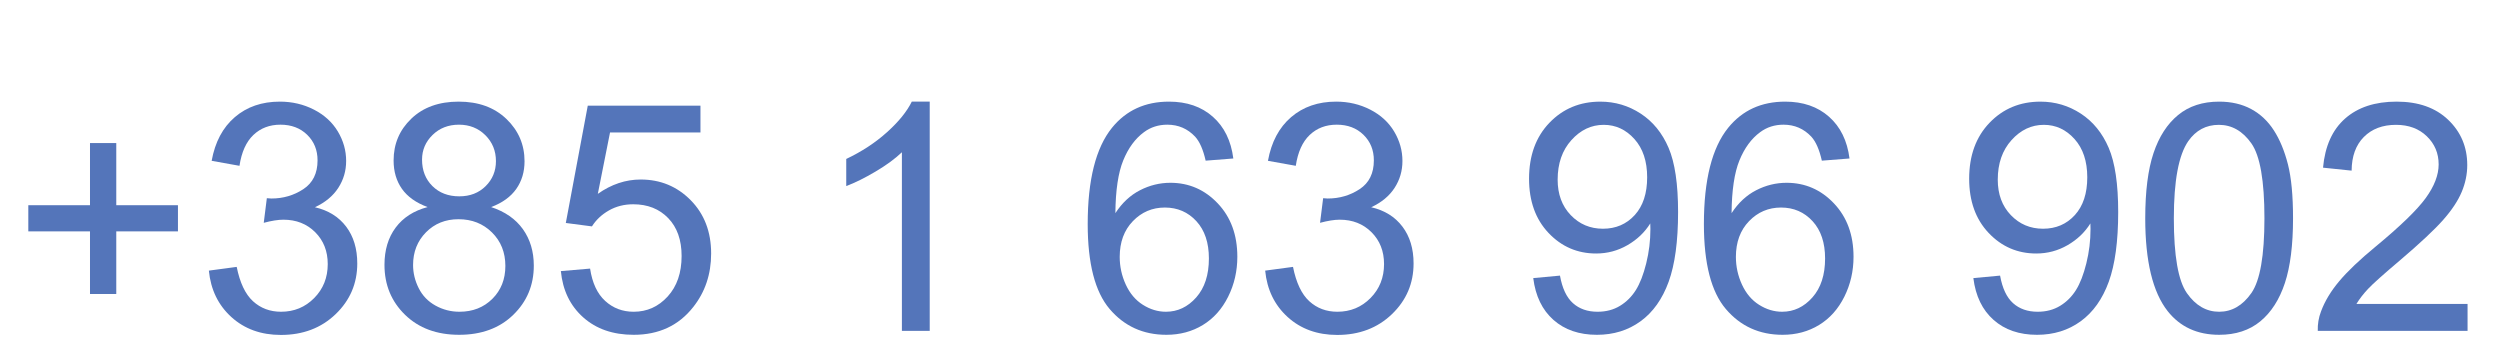 <?xml version="1.0" encoding="UTF-8" standalone="no"?><!DOCTYPE svg PUBLIC "-//W3C//DTD SVG 1.1//EN" "http://www.w3.org/Graphics/SVG/1.1/DTD/svg11.dtd"><svg width="194px" height="26.5px" viewBox="0 0 200 28" version="1.1" xmlns="http://www.w3.org/2000/svg" xmlns:xlink="http://www.w3.org/1999/xlink" xml:space="preserve" xmlns:serif="http://www.serif.com/" style="fill-rule:evenodd;clip-rule:evenodd;stroke-linejoin:round;stroke-miterlimit:2;"><g id="Layer-1" serif:id="Layer 1"><g id="text4739"><path d="M4.888,24.105l0,-5.134l-5.057,0l-0,-2.145l5.057,-0l0,-5.096l2.155,0l-0,5.096l5.057,-0l0,2.145l-5.057,0l-0,5.134l-2.155,-0Z" style="fill:#5475ba;fill-rule:nonzero;"/><path d="M14.635,22.189l2.282,-0.306c0.262,1.302 0.707,2.241 1.337,2.816c0.629,0.574 1.396,0.862 2.3,0.862c1.074,-0 1.98,-0.375 2.719,-1.124c0.74,-0.749 1.109,-1.677 1.109,-2.784c0,-1.056 -0.342,-1.926 -1.026,-2.612c-0.685,-0.685 -1.555,-1.028 -2.611,-1.028c-0.431,0 -0.968,0.085 -1.61,0.256l0.253,-2.018c0.152,0.017 0.275,0.026 0.368,0.026c0.972,-0 1.846,-0.256 2.624,-0.767c0.777,-0.511 1.166,-1.298 1.166,-2.362c-0,-0.843 -0.283,-1.541 -0.849,-2.095c-0.567,-0.553 -1.298,-0.83 -2.193,-0.83c-0.887,0 -1.627,0.281 -2.218,0.843c-0.592,0.562 -0.972,1.405 -1.141,2.529l-2.282,-0.409c0.279,-1.541 0.913,-2.735 1.902,-3.582c0.988,-0.847 2.218,-1.271 3.688,-1.271c1.014,0 1.948,0.22 2.801,0.658c0.854,0.438 1.506,1.037 1.959,1.794c0.452,0.758 0.678,1.563 0.678,2.414c-0,0.809 -0.216,1.545 -0.647,2.209c-0.431,0.664 -1.069,1.192 -1.914,1.584c1.099,0.255 1.952,0.785 2.561,1.59c0.608,0.804 0.912,1.811 0.912,3.02c0,1.634 -0.591,3.02 -1.774,4.157c-1.183,1.136 -2.679,1.704 -4.487,1.704c-1.631,0 -2.985,-0.489 -4.063,-1.468c-1.077,-0.979 -1.692,-2.248 -1.844,-3.806Z" style="fill:#5475ba;fill-rule:nonzero;"/><path d="M32.57,16.979c-0.946,-0.349 -1.647,-0.847 -2.104,-1.494c-0.456,-0.647 -0.684,-1.422 -0.684,-2.324c-0,-1.363 0.486,-2.508 1.458,-3.436c0.971,-0.928 2.264,-1.392 3.878,-1.392c1.623,0 2.928,0.475 3.917,1.424c0.988,0.95 1.483,2.105 1.483,3.467c-0,0.869 -0.226,1.624 -0.678,2.267c-0.452,0.643 -1.139,1.139 -2.06,1.488c1.141,0.375 2.009,0.979 2.605,1.813c0.595,0.835 0.893,1.831 0.893,2.989c0,1.6 -0.562,2.945 -1.686,4.035c-1.123,1.09 -2.602,1.635 -4.436,1.635c-1.833,-0 -3.312,-0.547 -4.436,-1.641c-1.124,-1.094 -1.686,-2.459 -1.686,-4.093c0,-1.218 0.306,-2.237 0.919,-3.059c0.613,-0.821 1.485,-1.381 2.617,-1.679Zm-0.456,-3.895c0,0.885 0.283,1.609 0.849,2.171c0.567,0.562 1.302,0.843 2.206,0.843c0.879,-0 1.599,-0.279 2.161,-0.837c0.562,-0.557 0.843,-1.241 0.843,-2.049c-0,-0.843 -0.29,-1.552 -0.868,-2.127c-0.579,-0.574 -1.3,-0.862 -2.162,-0.862c-0.87,0 -1.592,0.281 -2.167,0.843c-0.575,0.562 -0.862,1.235 -0.862,2.018Zm-0.735,8.646c-0,0.655 0.154,1.289 0.463,1.902c0.308,0.613 0.766,1.088 1.375,1.424c0.608,0.337 1.263,0.505 1.965,0.505c1.09,-0 1.99,-0.354 2.699,-1.06c0.71,-0.707 1.065,-1.605 1.065,-2.695c0,-1.107 -0.365,-2.022 -1.096,-2.746c-0.731,-0.723 -1.646,-1.085 -2.745,-1.085c-1.073,0 -1.962,0.358 -2.668,1.073c-0.705,0.715 -1.058,1.609 -1.058,2.682Z" style="fill:#5475ba;fill-rule:nonzero;"/><path d="M43.496,22.228l2.396,-0.205c0.177,1.175 0.589,2.058 1.236,2.65c0.646,0.592 1.426,0.888 2.338,0.888c1.099,-0 2.028,-0.418 2.789,-1.252c0.76,-0.834 1.141,-1.941 1.141,-3.32c-0,-1.311 -0.366,-2.346 -1.097,-3.103c-0.731,-0.758 -1.688,-1.137 -2.871,-1.137c-0.735,0 -1.398,0.168 -1.99,0.504c-0.591,0.337 -1.056,0.773 -1.394,1.309l-2.142,-0.28l1.8,-9.617l9.24,0l-0,2.197l-7.415,-0l-1.001,5.031c1.115,-0.783 2.285,-1.174 3.511,-1.174c1.622,-0 2.991,0.566 4.106,1.698c1.116,1.132 1.674,2.588 1.674,4.368c-0,1.694 -0.491,3.158 -1.471,4.393c-1.191,1.515 -2.818,2.273 -4.88,2.273c-1.69,-0 -3.069,-0.477 -4.138,-1.431c-1.069,-0.953 -1.68,-2.217 -1.832,-3.792Z" style="fill:#5475ba;fill-rule:nonzero;"/><path d="M73.739,27.131l-2.281,0l-0,-14.647c-0.55,0.528 -1.27,1.055 -2.162,1.583c-0.891,0.528 -1.692,0.924 -2.401,1.188l-0,-2.222c1.276,-0.605 2.391,-1.337 3.346,-2.197c0.955,-0.86 1.631,-1.694 2.028,-2.503l1.47,0l0,18.798Z" style="fill:#5475ba;fill-rule:nonzero;"/><path d="M98.633,12.995l-2.269,0.178c-0.203,-0.902 -0.49,-1.558 -0.862,-1.966c-0.617,-0.656 -1.377,-0.984 -2.281,-0.984c-0.727,0 -1.365,0.205 -1.914,0.613c-0.719,0.528 -1.285,1.299 -1.699,2.312c-0.414,1.013 -0.629,2.456 -0.646,4.329c0.549,-0.843 1.221,-1.469 2.015,-1.877c0.794,-0.409 1.627,-0.613 2.497,-0.613c1.521,-0 2.816,0.564 3.885,1.692c1.069,1.128 1.603,2.586 1.603,4.374c0,1.175 -0.251,2.266 -0.754,3.275c-0.502,1.009 -1.193,1.782 -2.072,2.318c-0.879,0.536 -1.876,0.805 -2.991,0.805c-1.902,-0 -3.452,-0.705 -4.652,-2.114c-1.2,-1.409 -1.8,-3.731 -1.8,-6.966c0,-3.618 0.663,-6.249 1.99,-7.892c1.158,-1.431 2.717,-2.146 4.677,-2.146c1.462,0 2.66,0.413 3.593,1.239c0.934,0.826 1.494,1.967 1.68,3.423Zm-9.316,8.07c-0,0.792 0.167,1.55 0.5,2.274c0.334,0.723 0.801,1.275 1.401,1.653c0.6,0.379 1.229,0.569 1.889,0.569c0.963,-0 1.791,-0.392 2.484,-1.175c0.693,-0.783 1.039,-1.848 1.039,-3.193c0,-1.294 -0.342,-2.313 -1.026,-3.058c-0.685,-0.745 -1.547,-1.118 -2.586,-1.118c-1.031,0 -1.906,0.373 -2.624,1.118c-0.718,0.745 -1.077,1.722 -1.077,2.93Z" style="fill:#5475ba;fill-rule:nonzero;"/><path d="M101.244,22.189l2.282,-0.306c0.261,1.302 0.707,2.241 1.337,2.816c0.629,0.574 1.396,0.862 2.3,0.862c1.073,-0 1.98,-0.375 2.719,-1.124c0.739,-0.749 1.109,-1.677 1.109,-2.784c0,-1.056 -0.342,-1.926 -1.027,-2.612c-0.684,-0.685 -1.554,-1.028 -2.611,-1.028c-0.431,0 -0.967,0.085 -1.609,0.256l0.253,-2.018c0.152,0.017 0.275,0.026 0.368,0.026c0.971,-0 1.846,-0.256 2.623,-0.767c0.778,-0.511 1.167,-1.298 1.167,-2.362c-0,-0.843 -0.283,-1.541 -0.85,-2.095c-0.566,-0.553 -1.297,-0.83 -2.192,-0.83c-0.888,0 -1.627,0.281 -2.219,0.843c-0.591,0.562 -0.971,1.405 -1.14,2.529l-2.282,-0.409c0.279,-1.541 0.913,-2.735 1.901,-3.582c0.989,-0.847 2.219,-1.271 3.689,-1.271c1.014,0 1.948,0.22 2.801,0.658c0.854,0.438 1.506,1.037 1.958,1.794c0.452,0.758 0.678,1.563 0.678,2.414c0,0.809 -0.215,1.545 -0.646,2.209c-0.431,0.664 -1.069,1.192 -1.914,1.584c1.099,0.255 1.952,0.785 2.56,1.59c0.609,0.804 0.913,1.811 0.913,3.02c0,1.634 -0.591,3.02 -1.774,4.157c-1.183,1.136 -2.679,1.704 -4.487,1.704c-1.631,0 -2.985,-0.489 -4.063,-1.468c-1.077,-0.979 -1.692,-2.248 -1.844,-3.806Z" style="fill:#5475ba;fill-rule:nonzero;"/><path d="M123.223,22.802l2.192,-0.204c0.186,1.039 0.541,1.792 1.065,2.26c0.524,0.469 1.196,0.703 2.015,0.703c0.702,-0 1.317,-0.162 1.845,-0.486c0.528,-0.323 0.961,-0.755 1.299,-1.296c0.338,-0.54 0.621,-1.27 0.849,-2.19c0.228,-0.919 0.342,-1.856 0.342,-2.809c0,-0.103 -0.004,-0.256 -0.012,-0.46c-0.457,0.732 -1.08,1.326 -1.87,1.781c-0.79,0.456 -1.646,0.684 -2.567,0.684c-1.538,-0 -2.839,-0.562 -3.904,-1.686c-1.064,-1.124 -1.597,-2.605 -1.597,-4.444c0,-1.899 0.556,-3.427 1.667,-4.585c1.111,-1.158 2.503,-1.737 4.177,-1.737c1.208,0 2.313,0.328 3.314,0.984c1.001,0.655 1.762,1.59 2.282,2.803c0.519,1.213 0.779,2.969 0.779,5.268c0,2.392 -0.258,4.297 -0.773,5.714c-0.516,1.418 -1.282,2.497 -2.301,3.238c-1.018,0.74 -2.211,1.111 -3.58,1.111c-1.454,-0 -2.641,-0.407 -3.562,-1.22c-0.921,-0.813 -1.475,-1.956 -1.66,-3.429Zm9.341,-8.262c0,-1.32 -0.348,-2.367 -1.046,-3.142c-0.697,-0.775 -1.535,-1.162 -2.516,-1.162c-1.014,0 -1.897,0.417 -2.649,1.252c-0.752,0.834 -1.128,1.915 -1.128,3.243c0,1.192 0.357,2.161 1.071,2.906c0.714,0.745 1.595,1.117 2.643,1.117c1.056,0 1.925,-0.372 2.605,-1.117c0.68,-0.745 1.02,-1.778 1.02,-3.097Z" style="fill:#5475ba;fill-rule:nonzero;"/><path d="M149.156,12.995l-2.269,0.178c-0.203,-0.902 -0.49,-1.558 -0.862,-1.966c-0.617,-0.656 -1.377,-0.984 -2.281,-0.984c-0.727,0 -1.365,0.205 -1.914,0.613c-0.719,0.528 -1.285,1.299 -1.699,2.312c-0.414,1.013 -0.629,2.456 -0.646,4.329c0.549,-0.843 1.221,-1.469 2.015,-1.877c0.794,-0.409 1.627,-0.613 2.497,-0.613c1.521,-0 2.816,0.564 3.885,1.692c1.069,1.128 1.603,2.586 1.603,4.374c0,1.175 -0.251,2.266 -0.754,3.275c-0.503,1.009 -1.193,1.782 -2.072,2.318c-0.879,0.536 -1.876,0.805 -2.992,0.805c-1.901,-0 -3.451,-0.705 -4.651,-2.114c-1.2,-1.409 -1.8,-3.731 -1.8,-6.966c-0,-3.618 0.663,-6.249 1.99,-7.892c1.158,-1.431 2.717,-2.146 4.677,-2.146c1.462,0 2.66,0.413 3.593,1.239c0.934,0.826 1.494,1.967 1.68,3.423Zm-9.316,8.07c-0,0.792 0.166,1.55 0.5,2.274c0.334,0.723 0.801,1.275 1.401,1.653c0.6,0.379 1.229,0.569 1.888,0.569c0.964,-0 1.792,-0.392 2.485,-1.175c0.693,-0.783 1.039,-1.848 1.039,-3.193c0,-1.294 -0.342,-2.313 -1.027,-3.058c-0.684,-0.745 -1.546,-1.118 -2.585,-1.118c-1.031,0 -1.906,0.373 -2.624,1.118c-0.718,0.745 -1.077,1.722 -1.077,2.93Z" style="fill:#5475ba;fill-rule:nonzero;"/><path d="M159.309,22.802l2.192,-0.204c0.186,1.039 0.541,1.792 1.065,2.26c0.524,0.469 1.196,0.703 2.015,0.703c0.702,-0 1.316,-0.162 1.845,-0.486c0.528,-0.323 0.961,-0.755 1.299,-1.296c0.338,-0.54 0.621,-1.27 0.849,-2.19c0.228,-0.919 0.342,-1.856 0.342,-2.809c0,-0.103 -0.004,-0.256 -0.012,-0.46c-0.457,0.732 -1.08,1.326 -1.87,1.781c-0.79,0.456 -1.646,0.684 -2.567,0.684c-1.538,-0 -2.839,-0.562 -3.904,-1.686c-1.064,-1.124 -1.597,-2.605 -1.597,-4.444c0,-1.899 0.556,-3.427 1.667,-4.585c1.111,-1.158 2.503,-1.737 4.177,-1.737c1.208,0 2.313,0.328 3.314,0.984c1.001,0.655 1.762,1.59 2.282,2.803c0.519,1.213 0.779,2.969 0.779,5.268c0,2.392 -0.258,4.297 -0.773,5.714c-0.516,1.418 -1.282,2.497 -2.301,3.238c-1.018,0.74 -2.211,1.111 -3.58,1.111c-1.454,-0 -2.641,-0.407 -3.562,-1.22c-0.921,-0.813 -1.475,-1.956 -1.66,-3.429Zm9.341,-8.262c0,-1.32 -0.349,-2.367 -1.046,-3.142c-0.697,-0.775 -1.535,-1.162 -2.516,-1.162c-1.014,0 -1.897,0.417 -2.649,1.252c-0.752,0.834 -1.128,1.915 -1.128,3.243c0,1.192 0.357,2.161 1.071,2.906c0.714,0.745 1.595,1.117 2.643,1.117c1.056,0 1.924,-0.372 2.605,-1.117c0.68,-0.745 1.02,-1.778 1.02,-3.097Z" style="fill:#5475ba;fill-rule:nonzero;"/><path d="M173.403,17.898c0,-2.213 0.226,-3.995 0.678,-5.344c0.452,-1.349 1.124,-2.39 2.016,-3.122c0.891,-0.733 2.013,-1.099 3.365,-1.099c0.997,0 1.872,0.203 2.624,0.607c0.752,0.404 1.373,0.988 1.863,1.749c0.49,0.762 0.874,1.69 1.153,2.784c0.279,1.094 0.419,2.569 0.419,4.425c-0,2.197 -0.224,3.97 -0.672,5.319c-0.448,1.35 -1.118,2.393 -2.009,3.129c-0.892,0.736 -2.018,1.105 -3.378,1.105c-1.792,-0 -3.198,-0.647 -4.221,-1.941c-1.225,-1.558 -1.838,-4.095 -1.838,-7.612Zm2.345,0c0,3.074 0.357,5.119 1.071,6.137c0.714,1.017 1.595,1.526 2.643,1.526c1.048,-0 1.929,-0.511 2.643,-1.533c0.714,-1.021 1.071,-3.065 1.071,-6.13c-0,-3.082 -0.357,-5.129 -1.071,-6.142c-0.714,-1.013 -1.604,-1.52 -2.668,-1.52c-1.048,0 -1.885,0.447 -2.51,1.341c-0.786,1.141 -1.179,3.248 -1.179,6.321Z" style="fill:#5475ba;fill-rule:nonzero;"/><path d="M199.831,24.922l-0,2.209l-12.282,0c-0.017,-0.553 0.071,-1.085 0.266,-1.596c0.312,-0.843 0.813,-1.673 1.502,-2.49c0.688,-0.817 1.683,-1.762 2.985,-2.835c2.019,-1.669 3.384,-2.991 4.094,-3.965c0.71,-0.975 1.064,-1.897 1.064,-2.765c0,-0.911 -0.323,-1.679 -0.969,-2.305c-0.647,-0.626 -1.489,-0.939 -2.529,-0.939c-1.098,0 -1.977,0.332 -2.636,0.996c-0.659,0.664 -0.993,1.584 -1.002,2.759l-2.344,-0.243c0.16,-1.762 0.764,-3.105 1.812,-4.029c1.048,-0.924 2.455,-1.386 4.221,-1.386c1.783,0 3.194,0.498 4.233,1.494c1.04,0.997 1.559,2.231 1.559,3.704c0,0.749 -0.152,1.486 -0.456,2.209c-0.304,0.724 -0.809,1.486 -1.515,2.286c-0.705,0.8 -1.878,1.899 -3.517,3.295c-1.369,1.158 -2.248,1.943 -2.636,2.356c-0.389,0.413 -0.71,0.828 -0.964,1.245l9.114,0Z" style="fill:#5475ba;fill-rule:nonzero;"/></g></g></svg>